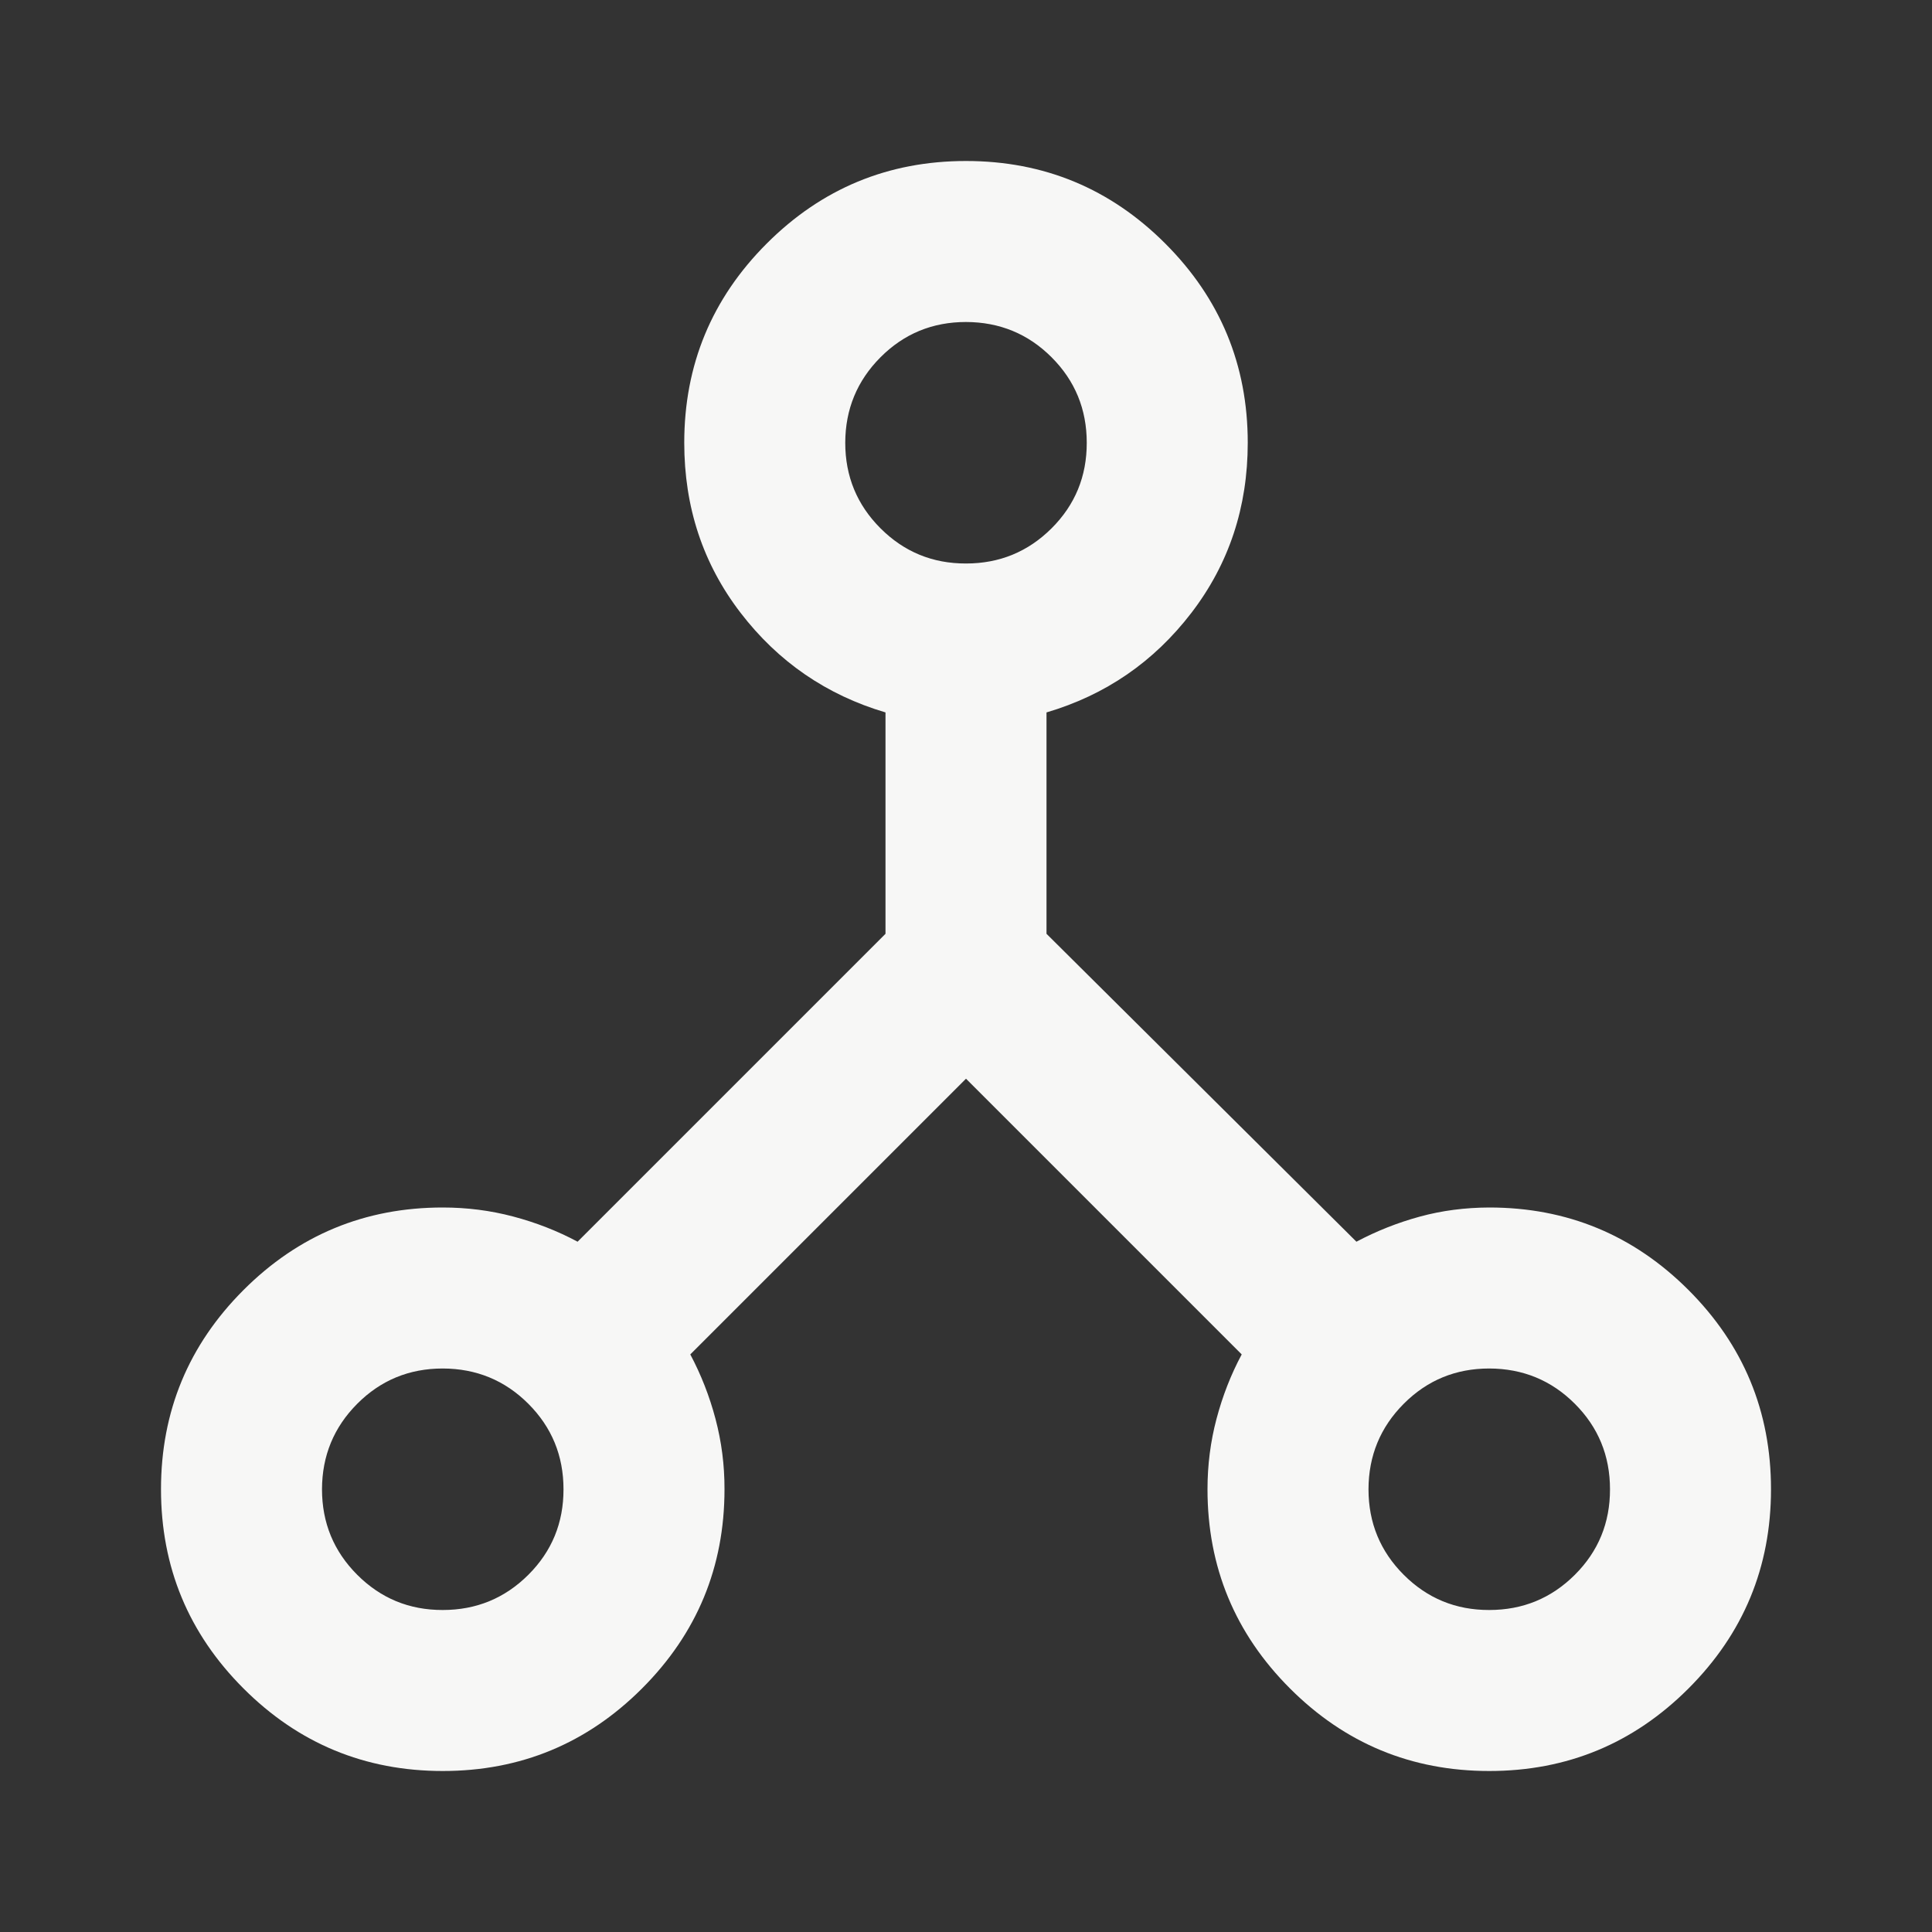 <svg xmlns="http://www.w3.org/2000/svg" width="24" height="24" viewBox="0 0 24 24" fill="none"><rect x="0" y="0" width="24" height="24" fill="#333333" stroke="none"/><path d="M5.5 22C4.533 22 3.708 21.658 3.025 20.975C2.342 20.292 2 19.467 2 18.5C2 17.533 2.342 16.708 3.025 16.025C3.708 15.342 4.533 15 5.5 15C5.8 15 6.092 15.037 6.375 15.112C6.658 15.187 6.925 15.291 7.175 15.425L11 11.6V8.85C10.267 8.633 9.667 8.221 9.2 7.613C8.733 7.005 8.5 6.301 8.5 5.5C8.5 4.533 8.842 3.708 9.525 3.025C10.208 2.342 11.033 2 12 2C12.967 2 13.792 2.342 14.475 3.025C15.158 3.708 15.5 4.533 15.5 5.5C15.5 6.3 15.267 7.004 14.8 7.613C14.333 8.222 13.733 8.634 13 8.85V11.6L16.85 15.425C17.1 15.292 17.363 15.188 17.638 15.113C17.913 15.038 18.201 15.001 18.5 15C19.467 15 20.292 15.342 20.975 16.025C21.658 16.708 22 17.533 22 18.5C22 19.467 21.658 20.292 20.975 20.975C20.292 21.658 19.467 22 18.5 22C17.533 22 16.708 21.658 16.025 20.975C15.342 20.292 15 19.467 15 18.5C15 18.2 15.037 17.908 15.112 17.625C15.187 17.342 15.291 17.075 15.425 16.825L12 13.4L8.575 16.825C8.708 17.075 8.813 17.342 8.888 17.625C8.963 17.908 9.001 18.2 9 18.5C9 19.467 8.658 20.292 7.975 20.975C7.292 21.658 6.467 22 5.5 22ZM18.5 20C18.917 20 19.271 19.854 19.563 19.563C19.855 19.272 20.001 18.917 20 18.5C20 18.083 19.854 17.729 19.563 17.438C19.272 17.147 18.917 17.001 18.5 17C18.083 17 17.729 17.146 17.438 17.438C17.147 17.73 17.001 18.084 17 18.5C17 18.917 17.146 19.271 17.438 19.563C17.73 19.855 18.084 20.001 18.5 20ZM12 7C12.417 7 12.771 6.854 13.063 6.563C13.355 6.272 13.501 5.917 13.5 5.5C13.5 5.083 13.354 4.729 13.063 4.438C12.772 4.147 12.417 4.001 12 4C11.583 4 11.229 4.146 10.938 4.438C10.647 4.73 10.501 5.084 10.5 5.5C10.5 5.917 10.646 6.271 10.938 6.563C11.23 6.855 11.584 7.001 12 7ZM5.5 20C5.917 20 6.271 19.854 6.563 19.563C6.855 19.272 7.001 18.917 7 18.5C7 18.083 6.854 17.729 6.563 17.438C6.272 17.147 5.917 17.001 5.5 17C5.083 17 4.729 17.146 4.438 17.438C4.147 17.73 4.001 18.084 4 18.5C4 18.917 4.146 19.271 4.438 19.563C4.73 19.855 5.084 20.001 5.5 20Z" fill="#F7F7F6"></path></svg>